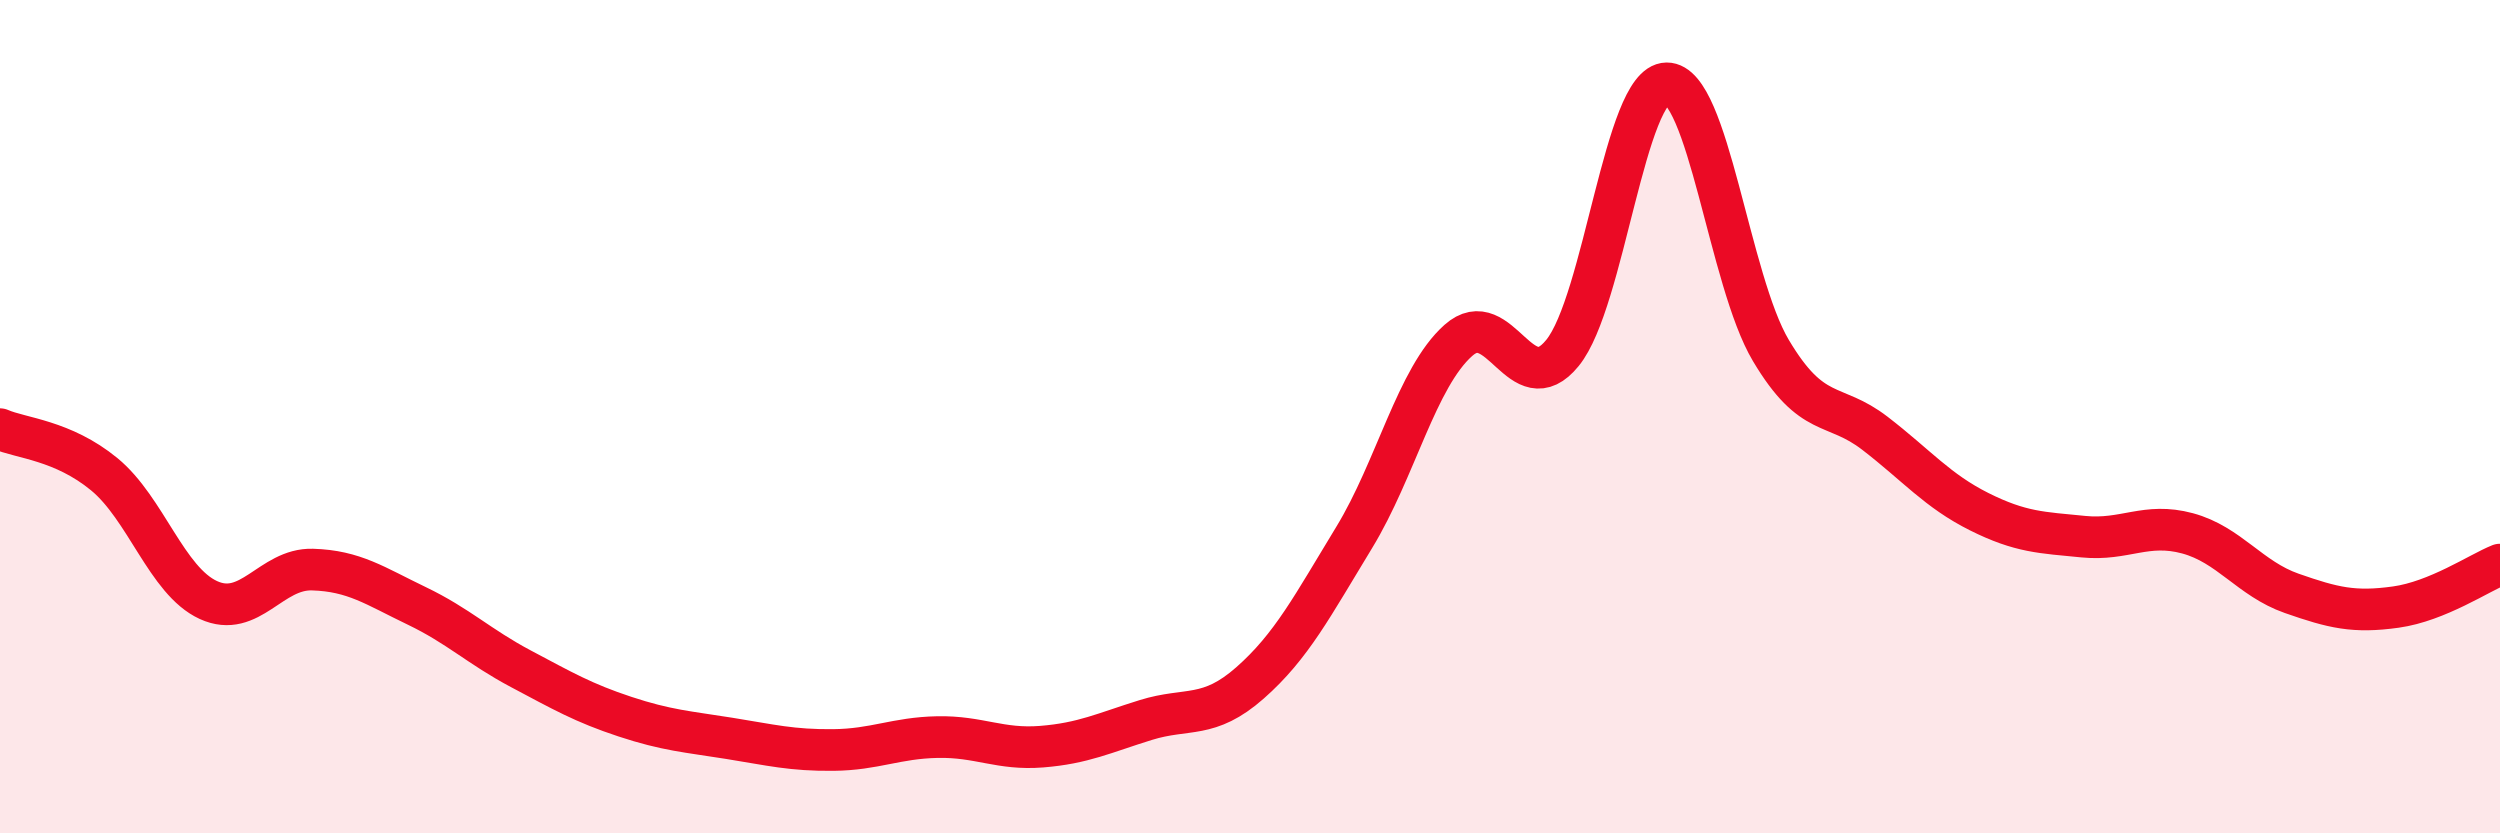 
    <svg width="60" height="20" viewBox="0 0 60 20" xmlns="http://www.w3.org/2000/svg">
      <path
        d="M 0,10.3 C 0.5,10.52 1.5,10.56 2.5,11.38 C 3.5,12.2 4,13.94 5,14.4 C 6,14.86 6.5,13.64 7.5,13.67 C 8.5,13.7 9,14.06 10,14.54 C 11,15.02 11.5,15.52 12.5,16.05 C 13.5,16.58 14,16.87 15,17.2 C 16,17.53 16.5,17.56 17.5,17.72 C 18.5,17.88 19,18.01 20,18 C 21,17.99 21.5,17.71 22.5,17.69 C 23.5,17.67 24,18 25,17.92 C 26,17.84 26.5,17.59 27.5,17.28 C 28.5,16.97 29,17.27 30,16.39 C 31,15.51 31.5,14.54 32.5,12.9 C 33.5,11.26 34,9.06 35,8.17 C 36,7.28 36.5,9.7 37.5,8.47 C 38.5,7.24 39,2.01 40,2 C 41,1.99 41.5,6.73 42.5,8.41 C 43.5,10.09 44,9.63 45,10.4 C 46,11.17 46.5,11.78 47.5,12.28 C 48.5,12.78 49,12.78 50,12.88 C 51,12.98 51.5,12.53 52.5,12.8 C 53.5,13.07 54,13.89 55,14.24 C 56,14.59 56.5,14.71 57.5,14.57 C 58.5,14.43 59.5,13.75 60,13.55L60 20L0 20Z"
        fill="#EB0A25"
        opacity="0.1"
        stroke-linecap="round"
        stroke-linejoin="round"
      />
      <path
        d="M 0,10.3 C 0.5,10.52 1.5,10.56 2.5,11.38 C 3.5,12.2 4,13.94 5,14.4 C 6,14.86 6.5,13.64 7.5,13.67 C 8.5,13.7 9,14.06 10,14.54 C 11,15.02 11.5,15.52 12.5,16.05 C 13.5,16.58 14,16.87 15,17.2 C 16,17.53 16.5,17.56 17.5,17.72 C 18.5,17.88 19,18.01 20,18 C 21,17.99 21.5,17.71 22.5,17.69 C 23.5,17.67 24,18 25,17.92 C 26,17.84 26.5,17.59 27.5,17.28 C 28.5,16.97 29,17.27 30,16.39 C 31,15.51 31.5,14.54 32.5,12.9 C 33.5,11.26 34,9.06 35,8.17 C 36,7.28 36.5,9.7 37.5,8.47 C 38.5,7.24 39,2.01 40,2 C 41,1.99 41.5,6.73 42.5,8.41 C 43.5,10.09 44,9.63 45,10.4 C 46,11.17 46.5,11.78 47.5,12.28 C 48.5,12.78 49,12.78 50,12.88 C 51,12.98 51.5,12.53 52.5,12.8 C 53.5,13.07 54,13.89 55,14.24 C 56,14.59 56.5,14.71 57.5,14.57 C 58.5,14.43 59.5,13.75 60,13.55"
        stroke="#EB0A25"
        stroke-width="1"
        fill="none"
        stroke-linecap="round"
        stroke-linejoin="round"
      />
    </svg>
  